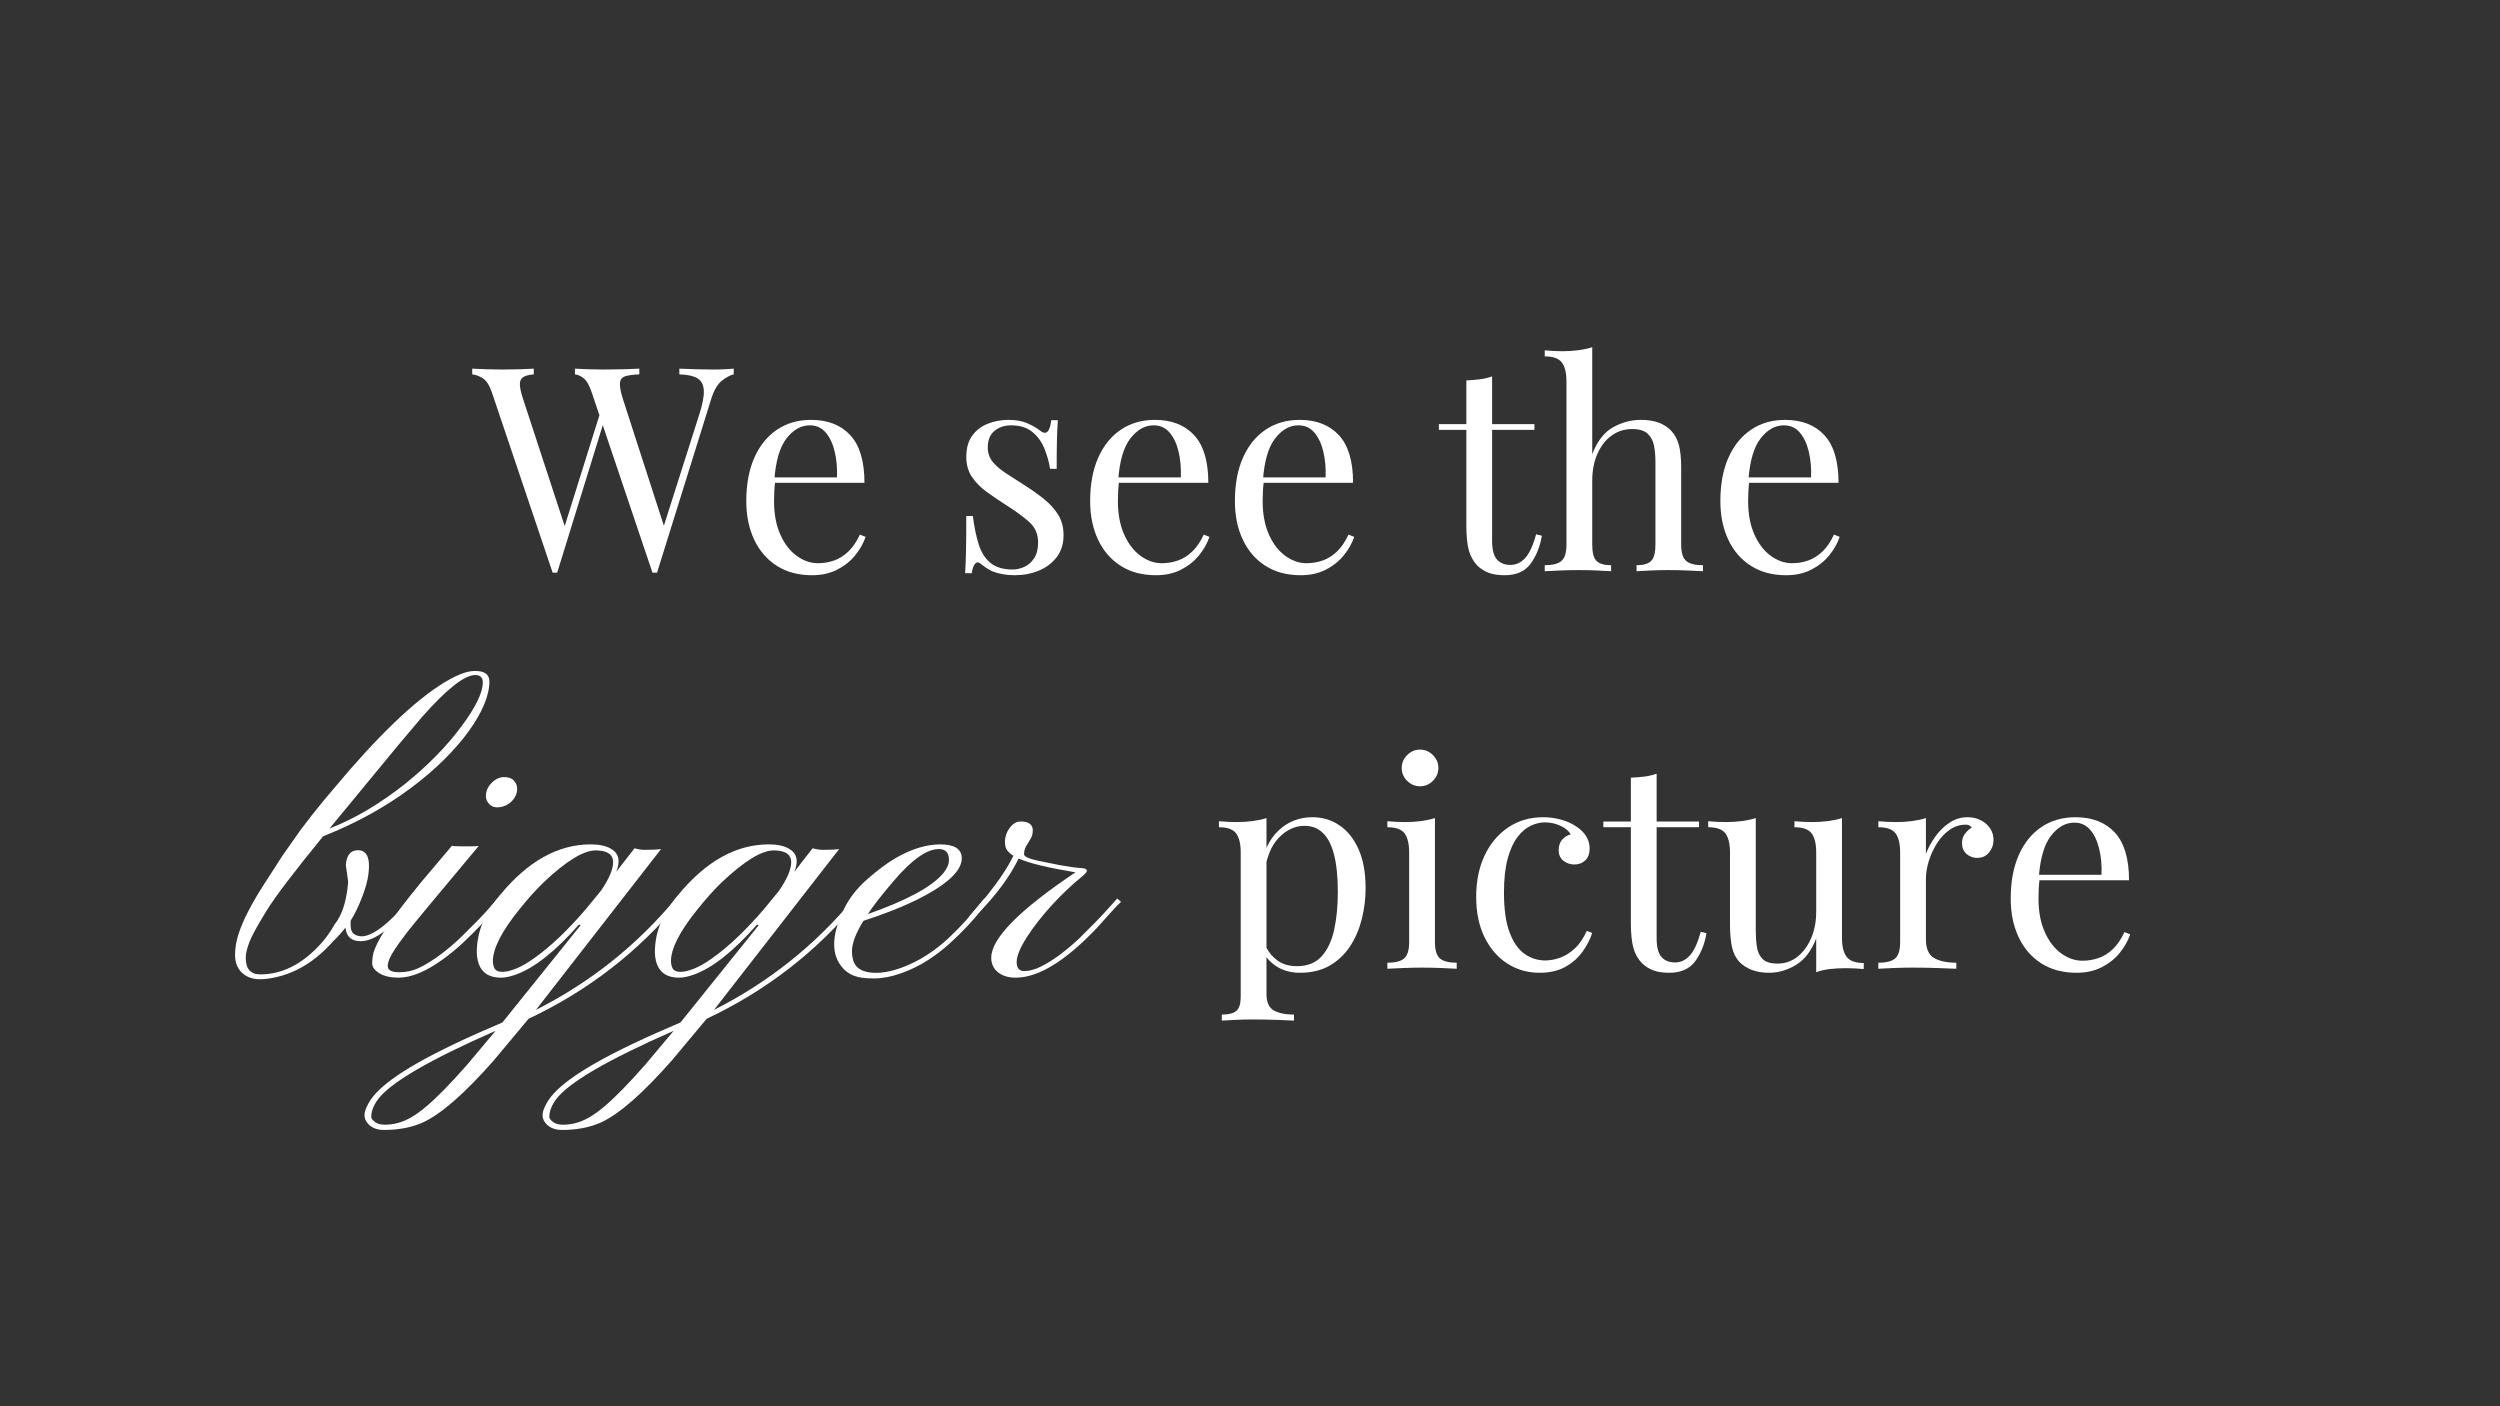 <?xml version="1.0" encoding="UTF-8" standalone="no"?>
<svg xmlns="http://www.w3.org/2000/svg" xmlns:xlink="http://www.w3.org/1999/xlink" width="1920" zoomAndPan="magnify" viewBox="0 0 1440 810" height="1080" preserveAspectRatio="xMidYMid meet" version="1.0"><rect x="0" y="0" width="1440" height="810" fill="#333333" stroke="none"/><defs><g/></defs><g fill="#ffffff" fill-opacity="1"><g transform="translate(273.164, 329.019)"><g><path d="M 149.453 -116.672 L 149.453 -113.375 C 147.367 -112.926 145.062 -111.688 142.531 -109.656 C 140.008 -107.625 137.977 -104.082 136.438 -99.031 L 105.297 0.828 C 105.078 0.828 104.859 0.828 104.641 0.828 C 104.422 0.828 104.203 0.828 103.984 0.828 C 103.754 0.828 103.531 0.828 103.312 0.828 C 103.094 0.828 102.875 0.828 102.656 0.828 L 67.719 -102.828 C 66.289 -107.109 64.695 -109.906 62.938 -111.219 C 61.188 -112.539 59.539 -113.258 58 -113.375 L 58 -116.672 C 59.977 -116.555 62.453 -116.441 65.422 -116.328 C 68.391 -116.223 71.242 -116.172 73.984 -116.172 C 78.266 -116.172 82.273 -116.223 86.016 -116.328 C 89.754 -116.441 92.773 -116.555 95.078 -116.672 L 95.078 -113.375 C 91.785 -113.258 89.176 -112.926 87.25 -112.375 C 85.332 -111.832 84.234 -110.625 83.953 -108.75 C 83.68 -106.883 84.203 -103.812 85.516 -99.531 L 110.078 -23.562 L 107.766 -21.594 L 129.516 -89.969 C 131.492 -96.008 132.398 -100.703 132.234 -104.047 C 132.066 -107.398 130.828 -109.766 128.516 -111.141 C 126.211 -112.516 122.754 -113.258 118.141 -113.375 L 118.141 -116.672 C 121.328 -116.555 124.566 -116.441 127.859 -116.328 C 131.16 -116.223 134.238 -116.172 137.094 -116.172 C 139.945 -116.172 142.305 -116.223 144.172 -116.328 C 146.047 -116.441 147.805 -116.555 149.453 -116.672 Z M 34.281 -116.672 L 34.281 -113.375 C 31.414 -113.156 29.352 -112.602 28.094 -111.719 C 26.832 -110.844 26.227 -109.441 26.281 -107.516 C 26.332 -105.598 26.91 -102.938 28.016 -99.531 L 53.547 -21.594 L 49.438 -17.469 L 72.5 -91.125 L 74.969 -87.172 L 47.781 0.828 C 47.562 0.828 47.344 0.828 47.125 0.828 C 46.906 0.828 46.688 0.828 46.469 0.828 C 46.25 0.828 46.031 0.828 45.812 0.828 C 45.594 0.828 45.375 0.828 45.156 0.828 L 10.219 -102.828 C 8.789 -107.109 6.977 -109.906 4.781 -111.219 C 2.582 -112.539 0.602 -113.258 -1.156 -113.375 L -1.156 -116.672 C 1.039 -116.555 3.758 -116.441 7 -116.328 C 10.238 -116.223 13.398 -116.172 16.484 -116.172 C 20.109 -116.172 23.484 -116.223 26.609 -116.328 C 29.742 -116.441 32.301 -116.555 34.281 -116.672 Z M 34.281 -116.672 "/></g></g></g><g fill="#ffffff" fill-opacity="1"><g transform="translate(422.288, 329.019)"><g><path d="M 44.828 -87.172 C 54.492 -87.172 62.047 -84.227 67.484 -78.344 C 72.922 -72.469 75.641 -63.328 75.641 -50.922 L 17.469 -50.922 L 17.297 -54.047 L 59.812 -54.047 C 60.031 -59.43 59.586 -64.398 58.484 -68.953 C 57.391 -73.516 55.66 -77.164 53.297 -79.906 C 50.941 -82.656 47.895 -84.031 44.156 -84.031 C 39.102 -84.031 34.625 -81.504 30.719 -76.453 C 26.82 -71.398 24.492 -63.383 23.734 -52.406 L 24.219 -51.734 C 24 -50.086 23.832 -48.273 23.719 -46.297 C 23.613 -44.328 23.562 -42.352 23.562 -40.375 C 23.562 -32.906 24.77 -26.477 27.188 -21.094 C 29.602 -15.707 32.758 -11.613 36.656 -8.812 C 40.562 -6.008 44.602 -4.609 48.781 -4.609 C 52.07 -4.609 55.195 -5.129 58.156 -6.172 C 61.125 -7.223 63.875 -8.957 66.406 -11.375 C 68.938 -13.789 71.133 -17.031 73 -21.094 L 76.297 -19.781 C 75.086 -16.156 73.109 -12.641 70.359 -9.234 C 67.609 -5.828 64.145 -3.051 59.969 -0.906 C 55.801 1.238 50.973 2.312 45.484 2.312 C 37.566 2.312 30.781 0.5 25.125 -3.125 C 19.469 -6.75 15.129 -11.773 12.109 -18.203 C 9.086 -24.629 7.578 -32.02 7.578 -40.375 C 7.578 -50.039 9.113 -58.359 12.188 -65.328 C 15.27 -72.305 19.609 -77.691 25.203 -81.484 C 30.805 -85.273 37.348 -87.172 44.828 -87.172 Z M 44.828 -87.172 "/></g></g></g><g fill="#ffffff" fill-opacity="1"><g transform="translate(505.666, 329.019)"><g/></g></g><g fill="#ffffff" fill-opacity="1"><g transform="translate(546.696, 329.019)"><g><path d="M 34.281 -87.172 C 38.664 -87.172 42.395 -86.457 45.469 -85.031 C 48.551 -83.602 50.805 -82.285 52.234 -81.078 C 55.859 -78.109 58.055 -80.082 58.828 -87 L 62.609 -87 C 62.391 -83.926 62.223 -80.273 62.109 -76.047 C 62.004 -71.816 61.953 -66.129 61.953 -58.984 L 58.172 -58.984 C 57.504 -63.055 56.375 -67.016 54.781 -70.859 C 53.195 -74.703 50.863 -77.859 47.781 -80.328 C 44.707 -82.797 40.695 -84.031 35.75 -84.031 C 31.906 -84.031 28.691 -82.957 26.109 -80.812 C 23.535 -78.676 22.25 -75.52 22.25 -71.344 C 22.25 -68.051 23.234 -65.223 25.203 -62.859 C 27.18 -60.504 29.766 -58.305 32.953 -56.266 C 36.141 -54.234 39.602 -52.008 43.344 -49.594 C 47.508 -46.957 51.297 -44.266 54.703 -41.516 C 58.109 -38.773 60.828 -35.754 62.859 -32.453 C 64.891 -29.16 65.906 -25.266 65.906 -20.766 C 65.906 -15.711 64.586 -11.484 61.953 -8.078 C 59.316 -4.672 55.883 -2.086 51.656 -0.328 C 47.426 1.43 42.785 2.312 37.734 2.312 C 35.316 2.312 33.035 2.117 30.891 1.734 C 28.754 1.348 26.695 0.77 24.719 0 C 23.613 -0.551 22.484 -1.207 21.328 -1.969 C 20.18 -2.738 19.062 -3.566 17.969 -4.453 C 16.863 -5.328 15.867 -5.297 14.984 -4.359 C 14.109 -3.43 13.453 -1.594 13.016 1.156 L 9.234 1.156 C 9.453 -2.363 9.613 -6.648 9.719 -11.703 C 9.832 -16.754 9.891 -23.453 9.891 -31.797 L 13.672 -31.797 C 14.441 -25.648 15.539 -20.27 16.969 -15.656 C 18.395 -11.039 20.645 -7.441 23.719 -4.859 C 26.801 -2.273 31.086 -0.984 36.578 -0.984 C 38.773 -0.984 41 -1.477 43.25 -2.469 C 45.508 -3.457 47.406 -5.102 48.938 -7.406 C 50.477 -9.719 51.25 -12.797 51.25 -16.641 C 51.25 -21.473 49.488 -25.426 45.969 -28.5 C 42.457 -31.582 38.008 -34.828 32.625 -38.234 C 28.664 -40.754 24.957 -43.273 21.5 -45.797 C 18.039 -48.328 15.238 -51.188 13.094 -54.375 C 10.957 -57.562 9.891 -61.406 9.891 -65.906 C 9.891 -70.852 11.016 -74.891 13.266 -78.016 C 15.516 -81.148 18.504 -83.457 22.234 -84.938 C 25.973 -86.426 29.988 -87.172 34.281 -87.172 Z M 34.281 -87.172 "/></g></g></g><g fill="#ffffff" fill-opacity="1"><g transform="translate(620.352, 329.019)"><g><path d="M 44.828 -87.172 C 54.492 -87.172 62.047 -84.227 67.484 -78.344 C 72.922 -72.469 75.641 -63.328 75.641 -50.922 L 17.469 -50.922 L 17.297 -54.047 L 59.812 -54.047 C 60.031 -59.43 59.586 -64.398 58.484 -68.953 C 57.391 -73.516 55.66 -77.164 53.297 -79.906 C 50.941 -82.656 47.895 -84.031 44.156 -84.031 C 39.102 -84.031 34.625 -81.504 30.719 -76.453 C 26.82 -71.398 24.492 -63.383 23.734 -52.406 L 24.219 -51.734 C 24 -50.086 23.832 -48.273 23.719 -46.297 C 23.613 -44.328 23.562 -42.352 23.562 -40.375 C 23.562 -32.906 24.77 -26.477 27.188 -21.094 C 29.602 -15.707 32.758 -11.613 36.656 -8.812 C 40.562 -6.008 44.602 -4.609 48.781 -4.609 C 52.07 -4.609 55.195 -5.129 58.156 -6.172 C 61.125 -7.223 63.875 -8.957 66.406 -11.375 C 68.938 -13.789 71.133 -17.031 73 -21.094 L 76.297 -19.781 C 75.086 -16.156 73.109 -12.641 70.359 -9.234 C 67.609 -5.828 64.145 -3.051 59.969 -0.906 C 55.801 1.238 50.973 2.312 45.484 2.312 C 37.566 2.312 30.781 0.5 25.125 -3.125 C 19.469 -6.75 15.129 -11.773 12.109 -18.203 C 9.086 -24.629 7.578 -32.02 7.578 -40.375 C 7.578 -50.039 9.113 -58.359 12.188 -65.328 C 15.27 -72.305 19.609 -77.691 25.203 -81.484 C 30.805 -85.273 37.348 -87.172 44.828 -87.172 Z M 44.828 -87.172 "/></g></g></g><g fill="#ffffff" fill-opacity="1"><g transform="translate(703.73, 329.019)"><g><path d="M 44.828 -87.172 C 54.492 -87.172 62.047 -84.227 67.484 -78.344 C 72.922 -72.469 75.641 -63.328 75.641 -50.922 L 17.469 -50.922 L 17.297 -54.047 L 59.812 -54.047 C 60.031 -59.43 59.586 -64.398 58.484 -68.953 C 57.391 -73.516 55.66 -77.164 53.297 -79.906 C 50.941 -82.656 47.895 -84.031 44.156 -84.031 C 39.102 -84.031 34.625 -81.504 30.719 -76.453 C 26.82 -71.398 24.492 -63.383 23.734 -52.406 L 24.219 -51.734 C 24 -50.086 23.832 -48.273 23.719 -46.297 C 23.613 -44.328 23.562 -42.352 23.562 -40.375 C 23.562 -32.906 24.77 -26.477 27.188 -21.094 C 29.602 -15.707 32.758 -11.613 36.656 -8.812 C 40.562 -6.008 44.602 -4.609 48.781 -4.609 C 52.07 -4.609 55.195 -5.129 58.156 -6.172 C 61.125 -7.223 63.875 -8.957 66.406 -11.375 C 68.938 -13.789 71.133 -17.031 73 -21.094 L 76.297 -19.781 C 75.086 -16.156 73.109 -12.641 70.359 -9.234 C 67.609 -5.828 64.145 -3.051 59.969 -0.906 C 55.801 1.238 50.973 2.312 45.484 2.312 C 37.566 2.312 30.781 0.5 25.125 -3.125 C 19.469 -6.75 15.129 -11.773 12.109 -18.203 C 9.086 -24.629 7.578 -32.02 7.578 -40.375 C 7.578 -50.039 9.113 -58.359 12.188 -65.328 C 15.27 -72.305 19.609 -77.691 25.203 -81.484 C 30.805 -85.273 37.348 -87.172 44.828 -87.172 Z M 44.828 -87.172 "/></g></g></g><g fill="#ffffff" fill-opacity="1"><g transform="translate(787.108, 329.019)"><g/></g></g><g fill="#ffffff" fill-opacity="1"><g transform="translate(828.138, 329.019)"><g><path d="M 31.312 -112.219 L 31.312 -84.703 L 55.703 -84.703 L 55.703 -81.406 L 31.312 -81.406 L 31.312 -17.625 C 31.312 -12.469 32.242 -8.844 34.109 -6.75 C 35.973 -4.664 38.555 -3.625 41.859 -3.625 C 45.148 -3.625 48.004 -4.969 50.422 -7.656 C 52.836 -10.352 54.926 -14.883 56.688 -21.25 L 59.984 -20.438 C 58.879 -14.062 56.707 -8.676 53.469 -4.281 C 50.227 0.113 45.258 2.312 38.562 2.312 C 34.82 2.312 31.742 1.844 29.328 0.906 C 26.91 -0.031 24.77 -1.375 22.906 -3.125 C 20.488 -5.656 18.812 -8.676 17.875 -12.188 C 16.945 -15.707 16.484 -20.379 16.484 -26.203 L 16.484 -81.406 L 0.656 -81.406 L 0.656 -84.703 L 16.484 -84.703 L 16.484 -109.906 C 19.223 -110.02 21.852 -110.238 24.375 -110.562 C 26.906 -110.895 29.219 -111.445 31.312 -112.219 Z M 31.312 -112.219 "/></g></g></g><g fill="#ffffff" fill-opacity="1"><g transform="translate(886.47, 329.019)"><g><path d="M 30.656 -129.031 L 30.656 -67.391 C 33.508 -74.859 37.488 -80.02 42.594 -82.875 C 47.707 -85.738 53.062 -87.172 58.656 -87.172 C 62.832 -87.172 66.32 -86.617 69.125 -85.516 C 71.926 -84.422 74.258 -82.883 76.125 -80.906 C 78.219 -78.707 79.703 -75.957 80.578 -72.656 C 81.453 -69.363 81.891 -64.922 81.891 -59.328 L 81.891 -15.328 C 81.891 -10.711 82.848 -7.578 84.766 -5.922 C 86.691 -4.273 89.91 -3.453 94.422 -3.453 L 94.422 0 C 92.555 -0.113 89.695 -0.25 85.844 -0.406 C 82 -0.57 78.266 -0.656 74.641 -0.656 C 71.016 -0.656 67.473 -0.57 64.016 -0.406 C 60.555 -0.25 57.945 -0.113 56.188 0 L 56.188 -3.453 C 60.145 -3.453 62.945 -4.273 64.594 -5.922 C 66.238 -7.578 67.062 -10.711 67.062 -15.328 L 67.062 -62.953 C 67.062 -66.359 66.785 -69.488 66.234 -72.344 C 65.691 -75.195 64.457 -77.5 62.531 -79.25 C 60.613 -81.008 57.676 -81.891 53.719 -81.891 C 49.219 -81.891 45.234 -80.625 41.766 -78.094 C 38.305 -75.57 35.586 -72.055 33.609 -67.547 C 31.641 -63.047 30.656 -57.891 30.656 -52.078 L 30.656 -15.328 C 30.656 -10.711 31.477 -7.578 33.125 -5.922 C 34.77 -4.273 37.57 -3.453 41.531 -3.453 L 41.531 0 C 39.77 -0.113 37.156 -0.25 33.688 -0.406 C 30.227 -0.57 26.688 -0.656 23.062 -0.656 C 19.438 -0.656 15.703 -0.57 11.859 -0.406 C 8.016 -0.25 5.16 -0.113 3.297 0 L 3.297 -3.453 C 7.797 -3.453 11.004 -4.273 12.922 -5.922 C 14.848 -7.578 15.812 -10.711 15.812 -15.328 L 15.812 -109.25 C 15.812 -114.195 14.93 -117.848 13.172 -120.203 C 11.422 -122.566 8.129 -123.75 3.297 -123.75 L 3.297 -127.219 C 6.805 -126.883 10.211 -126.719 13.516 -126.719 C 16.703 -126.719 19.75 -126.91 22.656 -127.297 C 25.57 -127.68 28.238 -128.258 30.656 -129.031 Z M 30.656 -129.031 "/></g></g></g><g fill="#ffffff" fill-opacity="1"><g transform="translate(983.359, 329.019)"><g><path d="M 44.828 -87.172 C 54.492 -87.172 62.047 -84.227 67.484 -78.344 C 72.922 -72.469 75.641 -63.328 75.641 -50.922 L 17.469 -50.922 L 17.297 -54.047 L 59.812 -54.047 C 60.031 -59.43 59.586 -64.398 58.484 -68.953 C 57.391 -73.516 55.66 -77.164 53.297 -79.906 C 50.941 -82.656 47.895 -84.031 44.156 -84.031 C 39.102 -84.031 34.625 -81.504 30.719 -76.453 C 26.82 -71.398 24.492 -63.383 23.734 -52.406 L 24.219 -51.734 C 24 -50.086 23.832 -48.273 23.719 -46.297 C 23.613 -44.328 23.562 -42.352 23.562 -40.375 C 23.562 -32.906 24.77 -26.477 27.188 -21.094 C 29.602 -15.707 32.758 -11.613 36.656 -8.812 C 40.562 -6.008 44.602 -4.609 48.781 -4.609 C 52.07 -4.609 55.195 -5.129 58.156 -6.172 C 61.125 -7.223 63.875 -8.957 66.406 -11.375 C 68.938 -13.789 71.133 -17.031 73 -21.094 L 76.297 -19.781 C 75.086 -16.156 73.109 -12.641 70.359 -9.234 C 67.609 -5.828 64.145 -3.051 59.969 -0.906 C 55.801 1.238 50.973 2.312 45.484 2.312 C 37.566 2.312 30.781 0.5 25.125 -3.125 C 19.469 -6.75 15.129 -11.773 12.109 -18.203 C 9.086 -24.629 7.578 -32.02 7.578 -40.375 C 7.578 -50.039 9.113 -58.359 12.188 -65.328 C 15.27 -72.305 19.609 -77.691 25.203 -81.484 C 30.805 -85.273 37.348 -87.172 44.828 -87.172 Z M 44.828 -87.172 "/></g></g></g><g fill="#ffffff" fill-opacity="1"><g transform="translate(1066.741, 329.019)"><g/></g></g><g fill="#ffffff" fill-opacity="1"><g transform="translate(146.125, 562.913)"><g><path d="M 52.859 -28.609 C 50.922 -26.078 48.535 -23.43 45.703 -20.672 C 35.867 -9.566 24.844 -2.676 12.625 0 C 9.27 0.75 6.305 1.125 3.734 1.125 C 1.172 1.125 -1 0.734 -2.781 -0.047 C -4.57 -0.836 -6.066 -1.863 -7.266 -3.125 C -9.578 -5.656 -10.734 -8.875 -10.734 -12.781 C -10.734 -16.695 -10.098 -20.645 -8.828 -24.625 C -7.555 -28.613 -5.727 -32.938 -3.344 -37.594 C -0.969 -42.25 1.93 -47.258 5.359 -52.625 L 16.656 -70.172 L 27.047 -84.922 C 31.066 -90.285 35.457 -95.875 40.219 -101.688 L 55.094 -119.234 C 79.82 -147.535 100.191 -165.562 116.203 -173.312 C 120.453 -175.395 124.254 -176.438 127.609 -176.438 C 133.047 -176.438 135.766 -174.406 135.766 -170.344 C 135.766 -166.289 134.738 -161.844 132.688 -157 C 130.645 -152.156 127.703 -147.066 123.859 -141.734 C 120.023 -136.41 115.312 -130.973 109.719 -125.422 C 104.133 -119.879 97.805 -114.461 90.734 -109.172 C 75.68 -97.922 58.77 -88.609 40 -81.234 C 23.383 -60.898 12.508 -46.578 7.375 -38.266 C 2.238 -29.961 -1.035 -23.984 -2.453 -20.328 C -3.867 -16.68 -4.578 -13.629 -4.578 -11.172 C -4.578 -4.836 -1.785 -1.672 3.797 -1.672 C 15.867 -1.672 27.047 -7.07 37.328 -17.875 C 40.828 -21.445 43.953 -25.691 46.703 -30.609 C 50.504 -35.305 52.961 -42.273 54.078 -51.516 C 54.305 -53.379 54.422 -54.531 54.422 -54.969 L 53.078 -64.703 C 53.523 -70.359 55.832 -73.188 60 -73.188 C 65.145 -73.188 67.195 -68.754 66.156 -59.891 C 65.707 -55.941 64.438 -51.285 62.344 -45.922 C 60.258 -40.555 58.141 -36.203 55.984 -32.859 C 55.836 -32.328 55.781 -31.781 55.812 -31.219 C 55.852 -30.664 55.875 -30.094 55.875 -29.5 C 55.875 -25.77 57.957 -23.797 62.125 -23.578 C 66.219 -23.578 71.582 -26.594 78.219 -32.625 C 82.613 -36.645 86.488 -40.891 89.844 -45.359 L 92.188 -43.469 C 90.914 -42.125 89.18 -40.188 86.984 -37.656 C 84.785 -35.125 82.312 -32.629 79.562 -30.172 C 72.852 -23.91 66.852 -20.781 61.562 -20.781 C 56.281 -20.781 53.379 -23.391 52.859 -28.609 Z M 131.969 -169.844 C 131.969 -172.676 130.516 -174.094 127.609 -174.094 C 121.422 -174.094 111.211 -166.047 96.984 -149.953 L 83.578 -134.094 L 43.688 -85.703 C 58.289 -91.367 72.93 -100.047 87.609 -111.734 C 100.348 -122.016 111 -132.895 119.562 -144.375 C 127.832 -155.469 131.969 -163.957 131.969 -169.844 Z M 131.969 -169.844 "/></g></g></g><g fill="#ffffff" fill-opacity="1"><g transform="translate(235.183, 562.913)"><g><path d="M 59.156 -101.016 C 58.082 -100.047 56.875 -99.281 55.531 -98.719 C 54.195 -98.164 52.672 -97.891 50.953 -97.891 C 49.242 -97.891 47.773 -98.539 46.547 -99.844 C 45.316 -101.145 44.703 -102.613 44.703 -104.25 C 44.703 -105.895 45 -107.348 45.594 -108.609 C 46.188 -109.879 47.004 -111 48.047 -111.969 C 50.203 -114.195 52.566 -115.312 55.141 -115.312 C 57.711 -115.312 59.613 -114.625 60.844 -113.25 C 62.07 -111.875 62.688 -110.363 62.688 -108.719 C 62.688 -107.082 62.367 -105.629 61.734 -104.359 C 61.098 -103.098 60.238 -101.984 59.156 -101.016 Z M -11.844 -6.422 C -11.844 -4.078 -9.645 -2.906 -5.25 -2.906 C -0.852 -2.906 3.297 -3.91 7.203 -5.922 C 11.117 -7.93 15.066 -10.441 19.047 -13.453 C 23.035 -16.473 26.891 -19.773 30.609 -23.359 L 40.672 -33.406 C 43.648 -36.539 46.109 -39.242 48.047 -41.516 C 49.984 -43.785 51.141 -45.109 51.516 -45.484 L 53.75 -43.469 C 53 -42.719 51.598 -41.133 49.547 -38.719 C 47.504 -36.301 44.957 -33.469 41.906 -30.219 C 38.852 -26.977 35.426 -23.57 31.625 -20 C 27.82 -16.426 23.836 -13.148 19.672 -10.172 C 10.055 -3.242 1.633 0.219 -5.594 0.219 C -10.207 0.219 -13.891 -0.617 -16.641 -2.297 C -19.398 -3.973 -20.781 -5.891 -20.781 -8.047 C -20.781 -10.203 -20.555 -12.133 -20.109 -13.844 C -19.66 -15.562 -18.836 -17.613 -17.641 -20 C -16.453 -22.383 -14.797 -25.176 -12.672 -28.375 C -10.555 -31.582 -7.801 -35.422 -4.406 -39.891 C -1.02 -44.359 3.094 -49.535 7.938 -55.422 L 25.141 -75.766 C 26.035 -75.535 27.859 -75.422 30.609 -75.422 L 35.875 -75.422 C 37.812 -75.422 39.375 -75.492 40.562 -75.641 C 15.906 -46.223 2.031 -29.484 -1.062 -25.422 C -4.156 -21.359 -6.445 -18.172 -7.938 -15.859 C -10.539 -11.91 -11.844 -8.766 -11.844 -6.422 Z M -11.844 -6.422 "/></g></g></g><g fill="#ffffff" fill-opacity="1"><g transform="translate(285.801, 562.913)"><g><path d="M 22.906 18.766 C 54.188 2.973 81.039 -18.398 103.469 -45.359 L 105.703 -43.469 C 81.941 -14.707 52.926 7.75 18.656 23.906 L -1.234 47.719 C -17.992 66.781 -31.625 78.734 -42.125 83.578 C -48.602 86.484 -56.094 87.938 -64.594 87.938 C -69.281 87.938 -72.664 86.336 -74.75 83.141 C -76.164 80.973 -76.203 78.344 -74.859 75.25 C -73.523 72.164 -71.68 69.352 -69.328 66.812 C -66.984 64.281 -63.836 61.562 -59.891 58.656 C -55.941 55.758 -51.023 52.633 -45.141 49.281 C -33.078 42.426 -16.836 34.676 3.578 26.031 L 48.609 -29.953 L 47.703 -30.391 C 34.078 -14.898 21.863 -5.254 11.062 -1.453 C 7.852 -0.336 5.098 0.219 2.797 0.219 C -6.223 0.219 -10.879 -4.66 -11.172 -14.422 C -11.172 -25.961 -6.738 -36.91 2.125 -47.266 C 18.133 -66.785 35.566 -76.547 54.422 -76.547 C 59.336 -76.547 63.207 -75.723 66.031 -74.078 C 70.656 -71.473 71.703 -67.039 69.172 -60.781 L 79.672 -74.312 C 81.828 -73.707 83.801 -73.406 85.594 -73.406 C 89.914 -73.406 93.047 -73.555 94.984 -73.859 Z M 67.375 -66.375 C 67.227 -70.844 63.879 -73.078 57.328 -73.078 C 50.316 -73.078 40.332 -66.969 27.375 -54.75 C 22.977 -50.508 18.25 -45.223 13.188 -38.891 C 2.977 -26.223 -2.051 -16.238 -1.906 -8.938 C -1.75 -6.781 -1.258 -5.27 -0.438 -4.406 C 0.375 -3.551 1.766 -3.125 3.734 -3.125 C 5.711 -3.125 8.266 -3.738 11.391 -4.969 C 14.523 -6.195 18.102 -8.266 22.125 -11.172 C 31.438 -17.805 41.27 -27.156 51.625 -39.219 L 60.344 -49.844 C 65.031 -56.688 67.375 -62.195 67.375 -66.375 Z M -0.344 30.844 C -38.406 47.531 -61.008 60.711 -68.156 70.391 C -70.695 73.891 -71.969 77.242 -71.969 80.453 C -71.969 81.273 -71.273 82.223 -69.891 83.297 C -68.516 84.379 -66.598 84.922 -64.141 84.922 C -61.68 84.922 -59.223 84.602 -56.766 83.969 C -54.305 83.332 -51.734 82.25 -49.047 80.719 C -46.367 79.195 -43.461 77.113 -40.328 74.469 C -37.203 71.832 -33.688 68.52 -29.781 64.531 C -25.875 60.539 -21.5 55.789 -16.656 50.281 Z M -0.344 30.844 "/></g></g></g><g fill="#ffffff" fill-opacity="1"><g transform="translate(388.379, 562.913)"><g><path d="M 22.906 18.766 C 54.188 2.973 81.039 -18.398 103.469 -45.359 L 105.703 -43.469 C 81.941 -14.707 52.926 7.75 18.656 23.906 L -1.234 47.719 C -17.992 66.781 -31.625 78.734 -42.125 83.578 C -48.602 86.484 -56.094 87.938 -64.594 87.938 C -69.281 87.938 -72.664 86.336 -74.75 83.141 C -76.164 80.973 -76.203 78.344 -74.859 75.25 C -73.523 72.164 -71.68 69.352 -69.328 66.812 C -66.984 64.281 -63.836 61.562 -59.891 58.656 C -55.941 55.758 -51.023 52.633 -45.141 49.281 C -33.078 42.426 -16.836 34.676 3.578 26.031 L 48.609 -29.953 L 47.703 -30.391 C 34.078 -14.898 21.863 -5.254 11.062 -1.453 C 7.852 -0.336 5.098 0.219 2.797 0.219 C -6.223 0.219 -10.879 -4.66 -11.172 -14.422 C -11.172 -25.961 -6.738 -36.91 2.125 -47.266 C 18.133 -66.785 35.566 -76.547 54.422 -76.547 C 59.336 -76.547 63.207 -75.723 66.031 -74.078 C 70.656 -71.473 71.703 -67.039 69.172 -60.781 L 79.672 -74.312 C 81.828 -73.707 83.801 -73.406 85.594 -73.406 C 89.914 -73.406 93.047 -73.555 94.984 -73.859 Z M 67.375 -66.375 C 67.227 -70.844 63.879 -73.078 57.328 -73.078 C 50.316 -73.078 40.332 -66.969 27.375 -54.75 C 22.977 -50.508 18.25 -45.223 13.188 -38.891 C 2.977 -26.223 -2.051 -16.238 -1.906 -8.938 C -1.75 -6.781 -1.258 -5.27 -0.438 -4.406 C 0.375 -3.551 1.766 -3.125 3.734 -3.125 C 5.711 -3.125 8.266 -3.738 11.391 -4.969 C 14.523 -6.195 18.102 -8.266 22.125 -11.172 C 31.438 -17.805 41.27 -27.156 51.625 -39.219 L 60.344 -49.844 C 65.031 -56.688 67.375 -62.195 67.375 -66.375 Z M -0.344 30.844 C -38.406 47.531 -61.008 60.711 -68.156 70.391 C -70.695 73.891 -71.969 77.242 -71.969 80.453 C -71.969 81.273 -71.273 82.223 -69.891 83.297 C -68.516 84.379 -66.598 84.922 -64.141 84.922 C -61.68 84.922 -59.223 84.602 -56.766 83.969 C -54.305 83.332 -51.734 82.25 -49.047 80.719 C -46.367 79.195 -43.461 77.113 -40.328 74.469 C -37.203 71.832 -33.688 68.52 -29.781 64.531 C -25.875 60.539 -21.5 55.789 -16.656 50.281 Z M -0.344 30.844 "/></g></g></g><g fill="#ffffff" fill-opacity="1"><g transform="translate(490.957, 562.913)"><g><path d="M 43.188 -9.656 C 38.457 -6.645 33.352 -4.172 27.875 -2.234 C 22.406 -0.297 17.211 0.672 12.297 0.672 C 7.379 0.672 3.633 0.172 1.062 -0.828 C -1.508 -1.836 -3.613 -3.238 -5.25 -5.031 C -12.25 -12.625 -12.211 -23.832 -5.141 -38.656 C -2.086 -45.219 2.523 -51.195 8.703 -56.594 C 14.891 -62 20.332 -66.039 25.031 -68.719 C 34.113 -73.938 42.645 -76.547 50.625 -76.547 C 58.52 -76.547 62.648 -74.086 63.016 -69.172 C 63.535 -61.203 53.852 -52.52 33.969 -43.125 C 26.664 -39.695 17.469 -36.16 6.375 -32.516 C 1.977 -25.367 -0.219 -19.539 -0.219 -15.031 C -0.219 -10.52 0.953 -7.312 3.297 -5.406 C 5.641 -3.508 9.066 -2.562 13.578 -2.562 C 18.086 -2.562 22.969 -3.531 28.219 -5.469 C 33.469 -7.406 38.383 -9.863 42.969 -12.844 C 47.551 -15.82 51.703 -19.062 55.422 -22.562 C 59.148 -26.07 62.445 -29.426 65.312 -32.625 C 68.176 -35.832 70.52 -38.609 72.344 -40.953 C 74.176 -43.297 75.426 -44.766 76.094 -45.359 L 78.438 -43.469 C 77.469 -42.645 75.992 -40.969 74.016 -38.438 C 72.047 -35.906 69.551 -33.02 66.531 -29.781 C 63.52 -26.539 60.055 -23.129 56.141 -19.547 C 52.234 -15.973 47.914 -12.676 43.188 -9.656 Z M 8.938 -36.422 C 31.438 -44.316 45.926 -52.176 52.406 -60 C 54.562 -62.613 55.641 -65.148 55.641 -67.609 C 55.641 -71.773 53.707 -73.859 49.844 -73.859 C 42.988 -73.859 34.422 -67.863 24.141 -55.875 C 16.984 -47.531 11.914 -41.047 8.938 -36.422 Z M 8.938 -36.422 "/></g></g></g><g fill="#ffffff" fill-opacity="1"><g transform="translate(566.27, 562.913)"><g><path d="M 19.328 -8.766 C 19.328 -5.305 20.797 -3.578 23.734 -3.578 C 26.68 -3.578 29.926 -4.469 33.469 -6.25 C 37.008 -8.039 40.625 -10.312 44.312 -13.062 C 48 -15.82 51.629 -18.879 55.203 -22.234 L 64.922 -31.953 C 67.898 -35.004 70.469 -37.758 72.625 -40.219 L 77.219 -45.359 L 79.453 -43.469 C 78.035 -42.195 76.133 -40.223 73.75 -37.547 L 65.703 -28.609 C 47.523 -9.391 31.879 0.219 18.766 0.219 C 14.523 0.219 11.117 -0.82 8.547 -2.906 C 5.973 -4.988 4.688 -7.781 4.688 -11.281 C 4.688 -22.383 20.852 -38.773 53.188 -60.453 C 37.395 -63.055 26.484 -65.703 20.453 -68.391 C 15.535 -58.254 7.973 -47.938 -2.234 -37.438 C -4.617 -34.977 -6.086 -33.633 -6.641 -33.406 C -7.203 -33.188 -7.555 -33.02 -7.703 -32.906 C -7.859 -32.789 -7.973 -32.992 -8.047 -33.516 C -8.117 -34.035 -8.117 -34.426 -8.047 -34.688 C -7.973 -34.957 -7.82 -35.238 -7.594 -35.531 C -4.094 -39.477 -0.852 -43.281 2.125 -46.938 C 9.051 -55.57 14.156 -63.242 17.438 -69.953 C 14.75 -71.66 13.219 -73.484 12.844 -75.422 C 12.477 -77.359 12.5 -79.164 12.906 -80.844 C 13.312 -82.52 13.961 -84.031 14.859 -85.375 C 16.797 -88.281 19.031 -89.734 21.562 -89.734 C 26.258 -89.734 28.609 -88.02 28.609 -84.594 C 28.609 -82.875 28.27 -81.422 27.594 -80.234 L 25.594 -76.766 C 24.25 -75.055 23.578 -73.082 23.578 -70.844 C 23.578 -69.5 26.426 -68.227 32.125 -67.031 C 37.82 -65.844 41.863 -65.023 44.25 -64.578 C 49.469 -63.617 53.602 -63.062 56.656 -62.906 C 58.738 -62.832 59.781 -62.273 59.781 -61.234 C 59.781 -60.566 58.566 -59.266 56.141 -57.328 C 53.723 -55.391 51.062 -53.039 48.156 -50.281 C 45.25 -47.531 42.414 -44.645 39.656 -41.625 C 36.906 -38.602 34.301 -35.531 31.844 -32.406 C 29.383 -29.281 27.223 -26.266 25.359 -23.359 C 21.336 -17.098 19.328 -12.234 19.328 -8.766 Z M 19.328 -8.766 "/></g></g></g><g fill="#ffffff" fill-opacity="1"><g transform="translate(698.48, 558)"><g><path d="M 31.016 -86.797 L 31.016 14.516 C 31.016 19.242 32.414 22.406 35.219 24 C 38.031 25.602 41.91 26.406 46.859 26.406 L 46.859 29.859 C 44.441 29.754 41.086 29.617 36.797 29.453 C 32.504 29.285 27.938 29.203 23.094 29.203 C 19.688 29.203 16.305 29.285 12.953 29.453 C 9.598 29.617 7.039 29.754 5.281 29.859 L 5.281 26.406 C 9.238 26.406 12.039 25.688 13.688 24.25 C 15.344 22.82 16.172 20.129 16.172 16.172 L 16.172 -66.984 C 16.172 -71.941 15.289 -75.602 13.531 -77.969 C 11.77 -80.332 8.469 -81.516 3.625 -81.516 L 3.625 -84.969 C 7.145 -84.645 10.555 -84.484 13.859 -84.484 C 17.047 -84.484 20.098 -84.676 23.016 -85.062 C 25.93 -85.445 28.598 -86.023 31.016 -86.797 Z M 57.422 -87.281 C 63.254 -87.281 68.477 -85.711 73.094 -82.578 C 77.719 -79.441 81.375 -74.848 84.062 -68.797 C 86.758 -62.754 88.109 -55.273 88.109 -46.359 C 88.109 -40.422 87.391 -34.562 85.953 -28.781 C 84.523 -23.008 82.301 -17.785 79.281 -13.109 C 76.258 -8.441 72.352 -4.703 67.562 -1.891 C 62.781 0.91 57.035 2.312 50.328 2.312 C 45.148 2.312 40.664 1.102 36.875 -1.312 C 33.082 -3.738 30.523 -6.656 29.203 -10.062 L 30.859 -12.375 C 32.398 -9.289 34.625 -6.703 37.531 -4.609 C 40.445 -2.523 44.109 -1.484 48.516 -1.484 C 54.672 -1.484 59.453 -3.406 62.859 -7.25 C 66.273 -11.102 68.672 -16.25 70.047 -22.688 C 71.422 -29.125 72.109 -36.25 72.109 -44.062 C 72.109 -52.852 71.391 -60.051 69.953 -65.656 C 68.523 -71.27 66.379 -75.453 63.516 -78.203 C 60.66 -80.953 57.145 -82.328 52.969 -82.328 C 47.57 -82.328 42.676 -80.098 38.281 -75.641 C 33.883 -71.191 31.078 -64.457 29.859 -55.438 L 27.891 -57.75 C 29.098 -67.102 32.422 -74.363 37.859 -79.531 C 43.305 -84.695 49.828 -87.281 57.422 -87.281 Z M 57.422 -87.281 "/></g></g></g><g fill="#ffffff" fill-opacity="1"><g transform="translate(794.345, 558)"><g><path d="M 23.594 -126.219 C 26.457 -126.219 28.93 -125.172 31.016 -123.078 C 33.109 -120.992 34.156 -118.523 34.156 -115.672 C 34.156 -112.805 33.109 -110.328 31.016 -108.234 C 28.93 -106.148 26.457 -105.109 23.594 -105.109 C 20.738 -105.109 18.266 -106.148 16.172 -108.234 C 14.086 -110.328 13.047 -112.805 13.047 -115.672 C 13.047 -118.523 14.086 -120.992 16.172 -123.078 C 18.266 -125.172 20.738 -126.219 23.594 -126.219 Z M 32.172 -86.797 L 32.172 -15.344 C 32.172 -10.727 33.133 -7.594 35.062 -5.938 C 36.988 -4.289 40.207 -3.469 44.719 -3.469 L 44.719 0 C 42.844 -0.113 40.008 -0.25 36.219 -0.406 C 32.426 -0.57 28.602 -0.656 24.75 -0.656 C 21.008 -0.656 17.211 -0.57 13.359 -0.406 C 9.516 -0.25 6.656 -0.113 4.781 0 L 4.781 -3.469 C 9.289 -3.469 12.508 -4.289 14.438 -5.938 C 16.363 -7.594 17.328 -10.727 17.328 -15.344 L 17.328 -66.984 C 17.328 -71.941 16.445 -75.602 14.688 -77.969 C 12.926 -80.332 9.625 -81.516 4.781 -81.516 L 4.781 -84.969 C 8.301 -84.645 11.711 -84.484 15.016 -84.484 C 18.203 -84.484 21.254 -84.676 24.172 -85.062 C 27.086 -85.445 29.754 -86.023 32.172 -86.797 Z M 32.172 -86.797 "/></g></g></g><g fill="#ffffff" fill-opacity="1"><g transform="translate(842.69, 558)"><g><path d="M 46.031 -87.281 C 49.551 -87.281 52.961 -86.836 56.266 -85.953 C 59.566 -85.078 62.535 -83.758 65.172 -82 C 67.703 -80.352 69.629 -78.457 70.953 -76.312 C 72.273 -74.164 72.938 -71.828 72.938 -69.297 C 72.938 -66.328 72.109 -64.047 70.453 -62.453 C 68.805 -60.859 66.719 -60.062 64.188 -60.062 C 61.77 -60.062 59.648 -60.773 57.828 -62.203 C 56.016 -63.629 55.109 -65.664 55.109 -68.312 C 55.109 -70.844 55.797 -72.875 57.172 -74.406 C 58.547 -75.945 60.172 -76.941 62.047 -77.391 C 60.941 -79.367 58.984 -81.016 56.172 -82.328 C 53.367 -83.648 50.375 -84.312 47.188 -84.312 C 44.438 -84.312 41.688 -83.648 38.938 -82.328 C 36.188 -81.016 33.656 -78.844 31.344 -75.812 C 29.039 -72.789 27.172 -68.664 25.734 -63.438 C 24.305 -58.219 23.594 -51.703 23.594 -43.891 C 23.594 -34.211 24.691 -26.508 26.891 -20.781 C 29.086 -15.062 31.973 -10.961 35.547 -8.484 C 39.129 -6.016 43.066 -4.781 47.359 -4.781 C 50.211 -4.781 53.125 -5.328 56.094 -6.422 C 59.07 -7.523 61.879 -9.316 64.516 -11.797 C 67.148 -14.273 69.406 -17.602 71.281 -21.781 L 74.422 -20.625 C 73.316 -17.102 71.5 -13.555 68.969 -9.984 C 66.438 -6.41 63.133 -3.469 59.062 -1.156 C 55 1.156 50 2.312 44.062 2.312 C 37.238 2.312 31.078 0.551 25.578 -2.969 C 20.078 -6.488 15.703 -11.52 12.453 -18.062 C 9.211 -24.613 7.594 -32.398 7.594 -41.422 C 7.594 -50.43 9.211 -58.375 12.453 -65.25 C 15.703 -72.125 20.238 -77.516 26.062 -81.422 C 31.895 -85.328 38.551 -87.281 46.031 -87.281 Z M 46.031 -87.281 "/></g></g></g><g fill="#ffffff" fill-opacity="1"><g transform="translate(922.88, 558)"><g><path d="M 31.344 -112.359 L 31.344 -84.812 L 55.766 -84.812 L 55.766 -81.516 L 31.344 -81.516 L 31.344 -17.656 C 31.344 -12.488 32.273 -8.859 34.141 -6.766 C 36.016 -4.672 38.602 -3.625 41.906 -3.625 C 45.207 -3.625 48.066 -4.973 50.484 -7.672 C 52.91 -10.367 55.004 -14.906 56.766 -21.281 L 60.062 -20.453 C 58.957 -14.078 56.781 -8.688 53.531 -4.281 C 50.289 0.113 45.316 2.312 38.609 2.312 C 34.867 2.312 31.785 1.844 29.359 0.906 C 26.941 -0.031 24.801 -1.379 22.938 -3.141 C 20.52 -5.672 18.844 -8.691 17.906 -12.203 C 16.969 -15.723 16.5 -20.398 16.5 -26.234 L 16.5 -81.516 L 0.656 -81.516 L 0.656 -84.812 L 16.5 -84.812 L 16.5 -110.062 C 19.25 -110.164 21.891 -110.379 24.422 -110.703 C 26.953 -111.035 29.258 -111.586 31.344 -112.359 Z M 31.344 -112.359 "/></g></g></g><g fill="#ffffff" fill-opacity="1"><g transform="translate(981.29, 558)"><g><path d="M 79.688 -86.797 L 79.688 -17.812 C 79.688 -12.863 80.594 -9.207 82.406 -6.844 C 84.227 -4.477 87.504 -3.297 92.234 -3.297 L 92.234 0.172 C 88.828 -0.16 85.414 -0.328 82 -0.328 C 78.812 -0.328 75.758 -0.164 72.844 0.156 C 69.926 0.488 67.258 1.098 64.844 1.984 L 64.844 -17.484 C 62.094 -10.336 58.211 -5.25 53.203 -2.219 C 48.203 0.801 43.062 2.312 37.781 2.312 C 33.938 2.312 30.582 1.758 27.719 0.656 C 24.863 -0.438 22.5 -1.973 20.625 -3.953 C 18.531 -6.16 17.098 -9.02 16.328 -12.531 C 15.566 -16.051 15.188 -20.398 15.188 -25.578 L 15.188 -66.984 C 15.188 -71.941 14.305 -75.602 12.547 -77.969 C 10.785 -80.332 7.484 -81.516 2.641 -81.516 L 2.641 -84.969 C 6.16 -84.645 9.57 -84.484 12.875 -84.484 C 16.062 -84.484 19.113 -84.676 22.031 -85.062 C 24.945 -85.445 27.613 -86.023 30.031 -86.797 L 30.031 -21.938 C 30.031 -18.531 30.25 -15.395 30.688 -12.531 C 31.125 -9.676 32.223 -7.367 33.984 -5.609 C 35.742 -3.848 38.602 -2.969 42.562 -2.969 C 46.852 -2.969 50.676 -4.285 54.031 -6.922 C 57.383 -9.566 60.023 -13.145 61.953 -17.656 C 63.879 -22.164 64.844 -27.223 64.844 -32.828 L 64.844 -66.984 C 64.844 -71.941 63.961 -75.602 62.203 -77.969 C 60.441 -80.332 57.145 -81.516 52.312 -81.516 L 52.312 -84.969 C 55.82 -84.645 59.227 -84.484 62.531 -84.484 C 65.719 -84.484 68.77 -84.676 71.688 -85.062 C 74.602 -85.445 77.27 -86.023 79.688 -86.797 Z M 79.688 -86.797 "/></g></g></g><g fill="#ffffff" fill-opacity="1"><g transform="translate(1077.155, 558)"><g><path d="M 56.094 -87.281 C 59.07 -87.281 61.688 -86.676 63.938 -85.469 C 66.188 -84.258 67.941 -82.691 69.203 -80.766 C 70.473 -78.836 71.109 -76.664 71.109 -74.25 C 71.109 -71.5 70.254 -69.078 68.547 -66.984 C 66.848 -64.898 64.566 -63.859 61.703 -63.859 C 59.398 -63.859 57.367 -64.598 55.609 -66.078 C 53.848 -67.566 52.969 -69.688 52.969 -72.438 C 52.969 -74.52 53.547 -76.305 54.703 -77.797 C 55.859 -79.285 57.148 -80.469 58.578 -81.344 C 57.805 -82.445 56.648 -83 55.109 -83 C 51.703 -83 48.566 -81.977 45.703 -79.938 C 42.848 -77.906 40.426 -75.289 38.438 -72.094 C 36.457 -68.906 34.914 -65.523 33.812 -61.953 C 32.719 -58.379 32.172 -55.051 32.172 -51.969 L 32.172 -17 C 32.172 -11.602 33.738 -8 36.875 -6.188 C 40.008 -4.375 44.273 -3.469 49.672 -3.469 L 49.672 0 C 47.141 -0.113 43.562 -0.25 38.938 -0.406 C 34.32 -0.57 29.426 -0.656 24.25 -0.656 C 20.508 -0.656 16.797 -0.57 13.109 -0.406 C 9.43 -0.25 6.656 -0.113 4.781 0 L 4.781 -3.469 C 9.289 -3.469 12.508 -4.289 14.438 -5.938 C 16.363 -7.594 17.328 -10.727 17.328 -15.344 L 17.328 -66.984 C 17.328 -71.941 16.445 -75.602 14.688 -77.969 C 12.926 -80.332 9.625 -81.516 4.781 -81.516 L 4.781 -84.969 C 8.301 -84.645 11.711 -84.484 15.016 -84.484 C 18.203 -84.484 21.254 -84.676 24.172 -85.062 C 27.086 -85.445 29.754 -86.023 32.172 -86.797 L 32.172 -66.172 C 33.379 -69.359 35.109 -72.57 37.359 -75.812 C 39.617 -79.062 42.344 -81.785 45.531 -83.984 C 48.727 -86.18 52.25 -87.281 56.094 -87.281 Z M 56.094 -87.281 "/></g></g></g><g fill="#ffffff" fill-opacity="1"><g transform="translate(1150.58, 558)"><g><path d="M 44.875 -87.281 C 54.562 -87.281 62.125 -84.336 67.562 -78.453 C 73.008 -72.566 75.734 -63.41 75.734 -50.984 L 17.484 -50.984 L 17.328 -54.125 L 59.891 -54.125 C 60.109 -59.508 59.664 -64.484 58.562 -69.047 C 57.469 -73.617 55.738 -77.281 53.375 -80.031 C 51.008 -82.781 47.957 -84.156 44.219 -84.156 C 39.156 -84.156 34.672 -81.625 30.766 -76.562 C 26.867 -71.5 24.535 -63.469 23.766 -52.469 L 24.25 -51.812 C 24.031 -50.156 23.863 -48.336 23.75 -46.359 C 23.645 -44.379 23.594 -42.398 23.594 -40.422 C 23.594 -32.941 24.801 -26.504 27.219 -21.109 C 29.645 -15.723 32.805 -11.629 36.703 -8.828 C 40.609 -6.023 44.656 -4.625 48.844 -4.625 C 52.145 -4.625 55.281 -5.145 58.25 -6.188 C 61.219 -7.227 63.969 -8.957 66.5 -11.375 C 69.031 -13.801 71.227 -17.051 73.094 -21.125 L 76.391 -19.797 C 75.18 -16.172 73.203 -12.648 70.453 -9.234 C 67.703 -5.828 64.238 -3.051 60.062 -0.906 C 55.883 1.238 51.047 2.312 45.547 2.312 C 37.617 2.312 30.82 0.5 25.156 -3.125 C 19.5 -6.758 15.156 -11.797 12.125 -18.234 C 9.102 -24.672 7.594 -32.066 7.594 -40.422 C 7.594 -50.098 9.129 -58.43 12.203 -65.422 C 15.285 -72.41 19.629 -77.801 25.234 -81.594 C 30.848 -85.383 37.395 -87.281 44.875 -87.281 Z M 44.875 -87.281 "/></g></g></g></svg>
